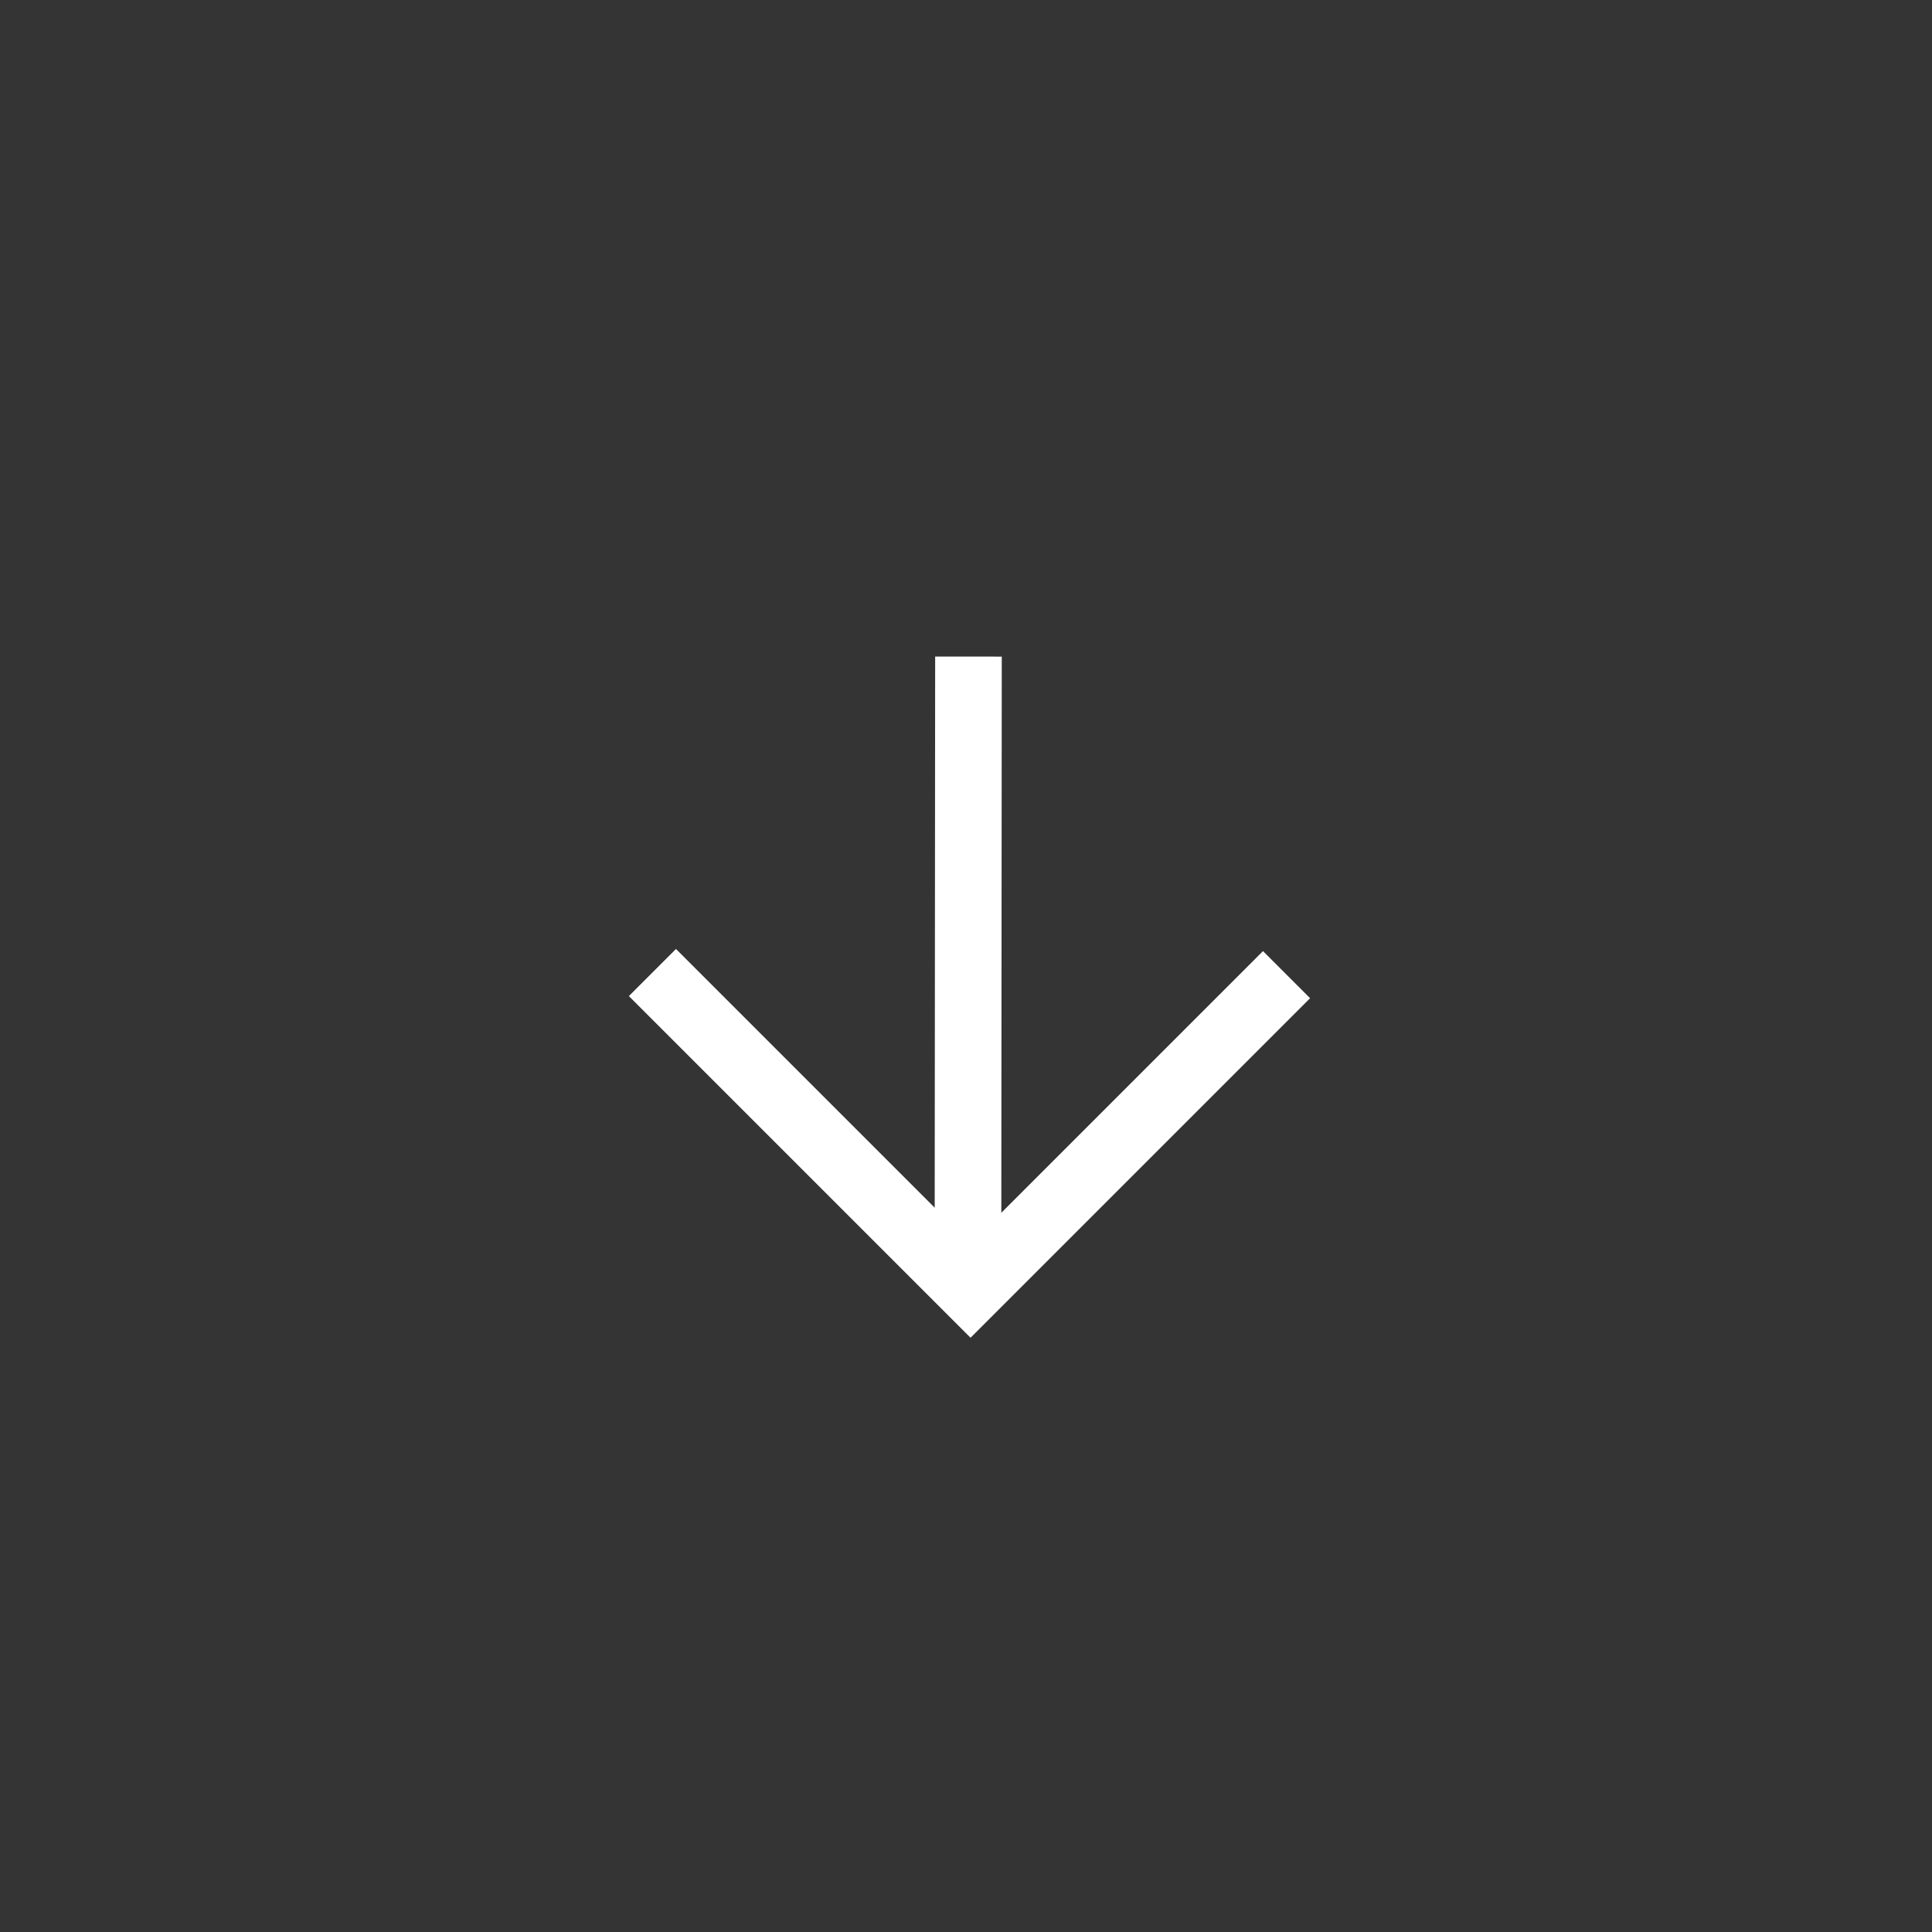 <svg xmlns="http://www.w3.org/2000/svg" width="29" height="29" viewBox="0 0 29 29">
  <g id="グループ_6041" data-name="グループ 6041" transform="translate(-963 -6674)">
    <g id="グループ_5846" data-name="グループ 5846" transform="translate(567 168)">
      <g id="グループ_6161" data-name="グループ 6161">
        <rect id="長方形_6026" data-name="長方形 6026" width="29" height="29" transform="translate(396 6506)" fill="#343434"/>
      </g>
    </g>
    <g id="グループ_5847" data-name="グループ 5847" transform="translate(6330.16 10742.473) rotate(135)">
      <path id="パス_23336" data-name="パス 23336" d="M-8674-1867h6.708v6.753" transform="translate(9589 8515)" fill="none" stroke="#fff" stroke-width="1"/>
      <path id="パス_23337" data-name="パス 23337" d="M-8674-1860.106l6.721-6.71" transform="translate(9589 8514.858)" fill="none" stroke="#fff" stroke-width="1"/>
    </g>
  </g>
</svg>
